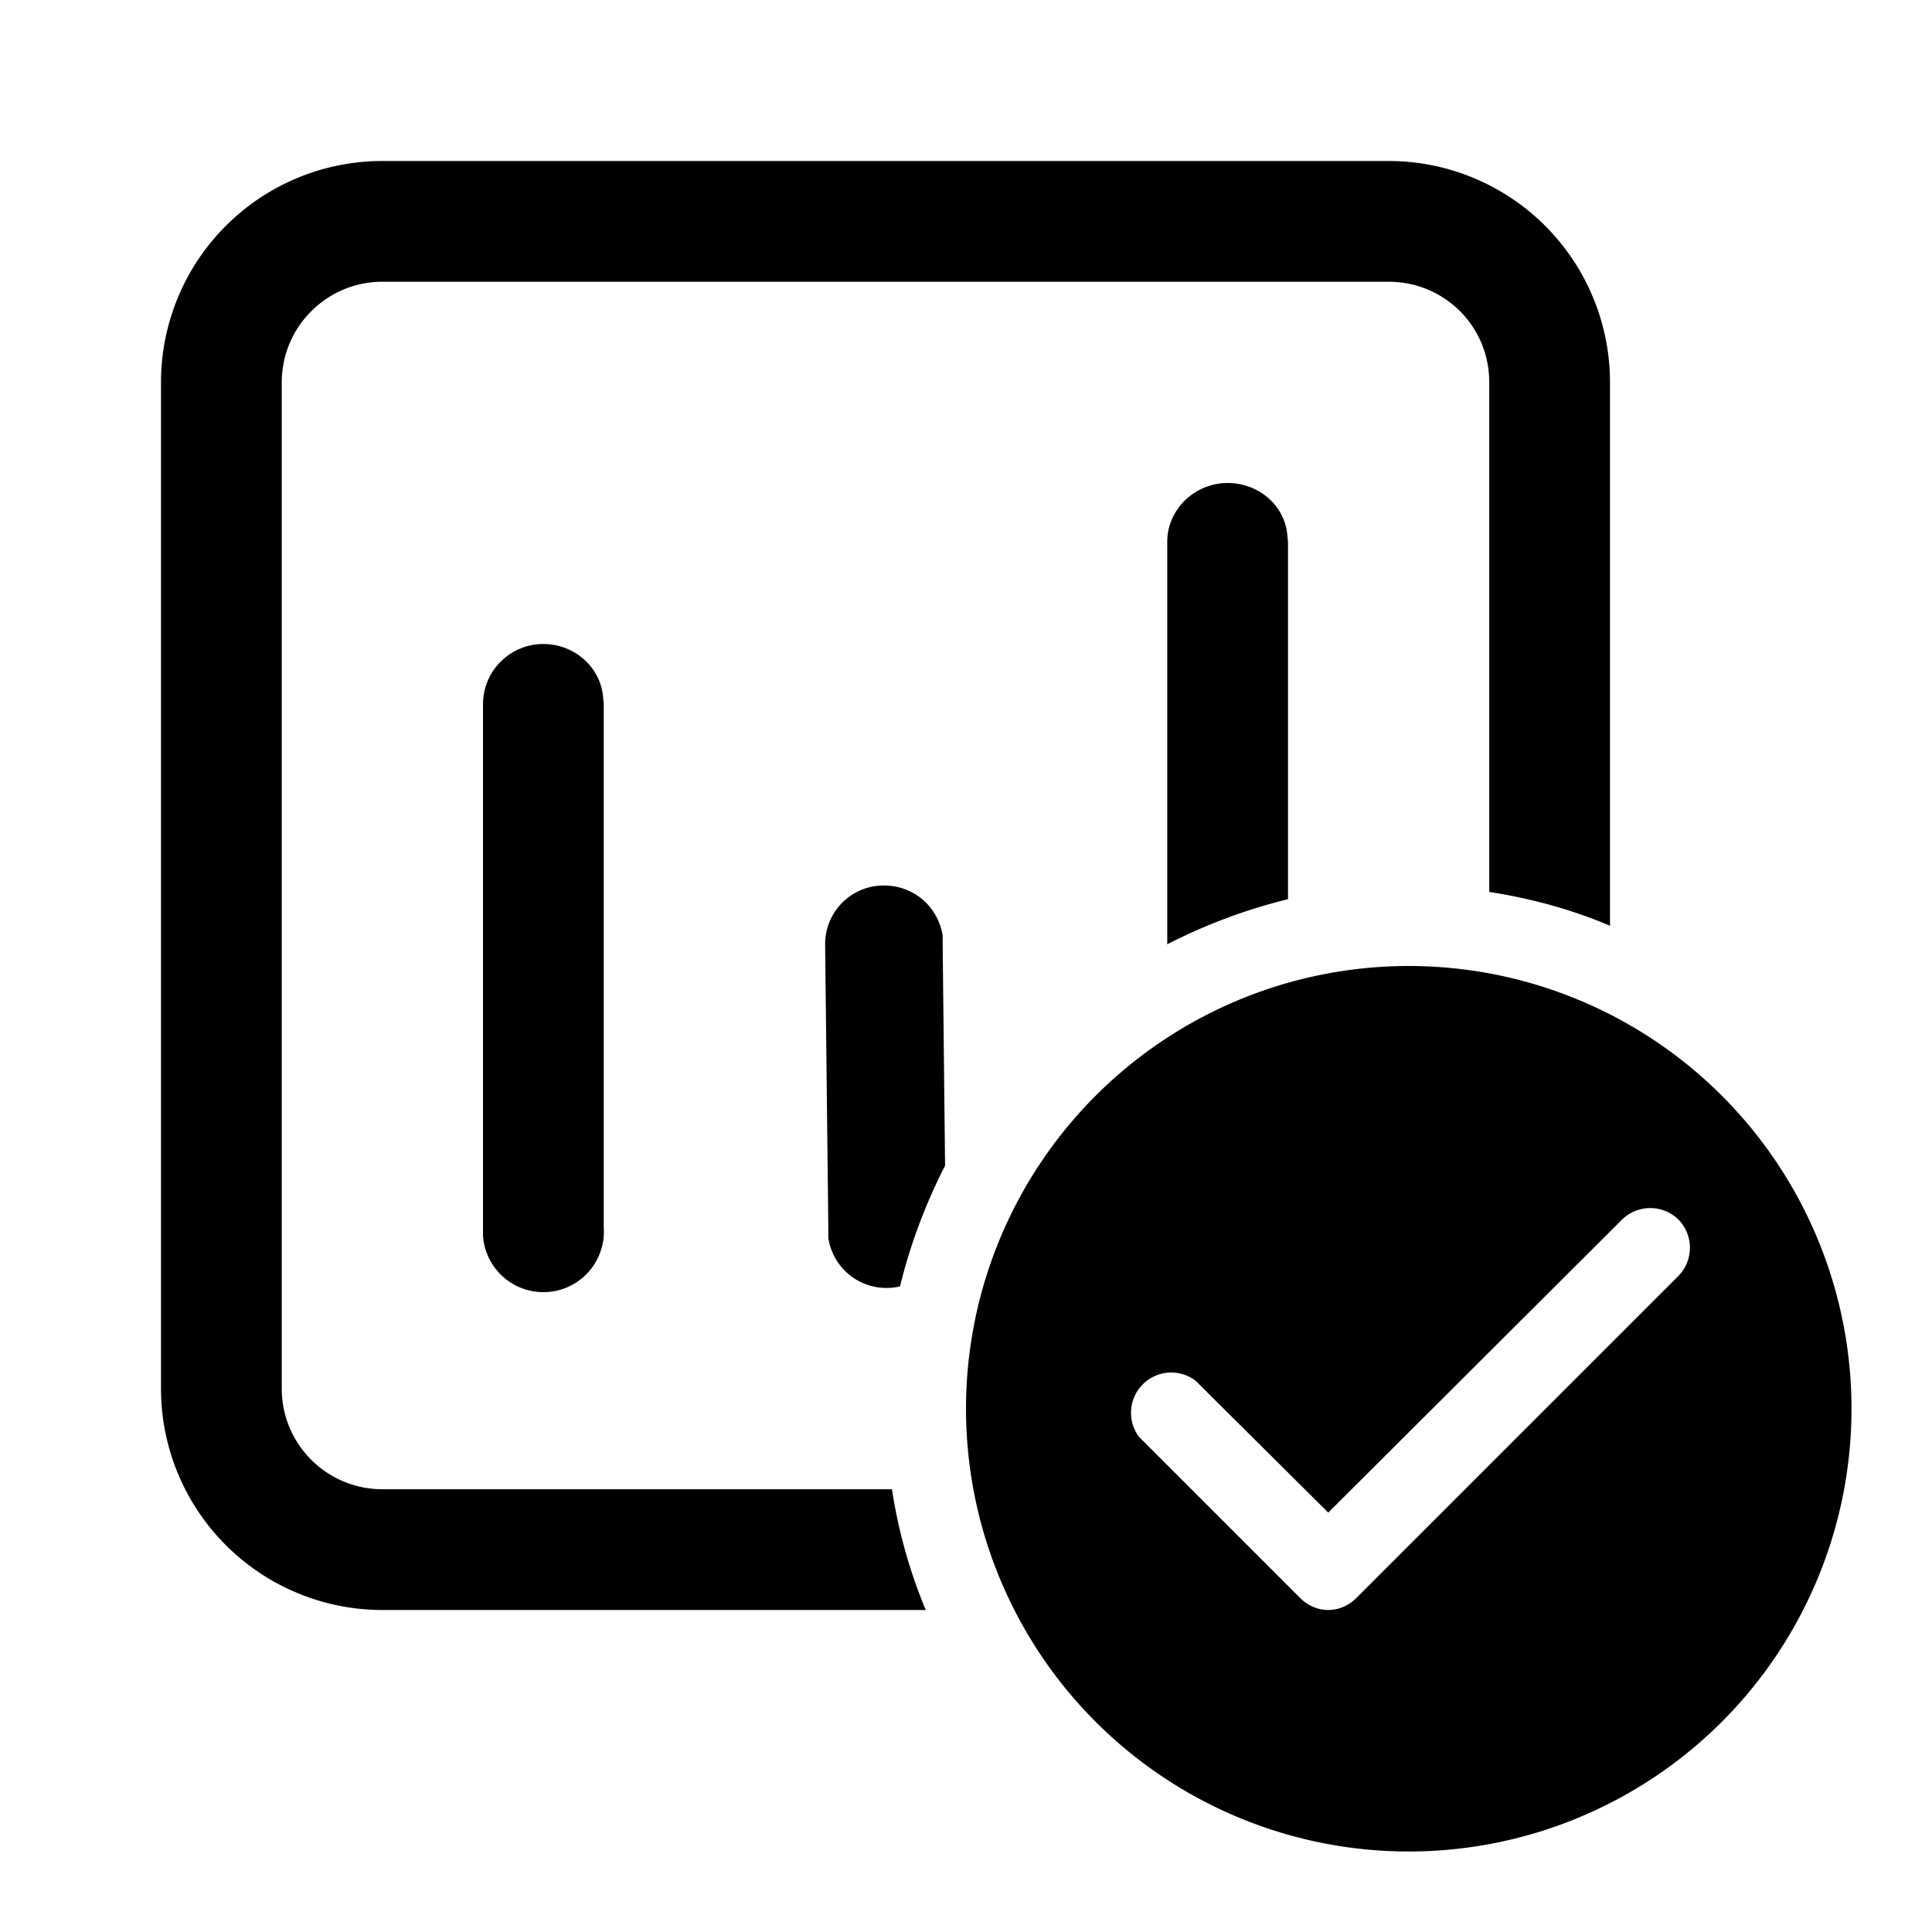 <svg width="24" height="24" viewBox="0 0 24 24" xmlns="http://www.w3.org/2000/svg"><path d="M17.25 2A2.75 2.75 0 0 1 20 4.75v6.75c-.47-.2-.98-.34-1.5-.42V4.75c0-.7-.56-1.25-1.25-1.25H4.75c-.69 0-1.25.56-1.25 1.25v12.5c0 .69.56 1.25 1.25 1.25h6.33c.08.52.22 1.02.42 1.5H4.75A2.75 2.75 0 0 1 2 17.25V4.75A2.75 2.75 0 0 1 4.75 2h12.5ZM16 6.73v4.44c-.53.13-1.03.32-1.5.56v-5c0-.4.34-.73.75-.73.38 0 .7.27.74.63l.01.1Zm-4.29 4.99.03 2.76c-.24.47-.43.97-.56 1.5a.73.73 0 0 1-.89-.6v-.1l-.04-3.55c0-.4.32-.73.73-.73.37 0 .67.26.73.62v.1ZM6.75 8c.38 0 .7.28.74.64l.01.1v6.51a.75.75 0 0 1-1.5.1v-6.6c0-.42.34-.75.75-.75ZM23 17.5a5.5 5.5 0 1 1-11 0 5.5 5.5 0 0 1 11 0Zm-2.15-2.35a.5.5 0 0 0-.7 0l-3.65 3.64-1.65-1.64a.5.5 0 0 0-.7.7l2 2c.2.2.5.2.7 0l4-4a.5.5 0 0 0 0-.7Z"/></svg>